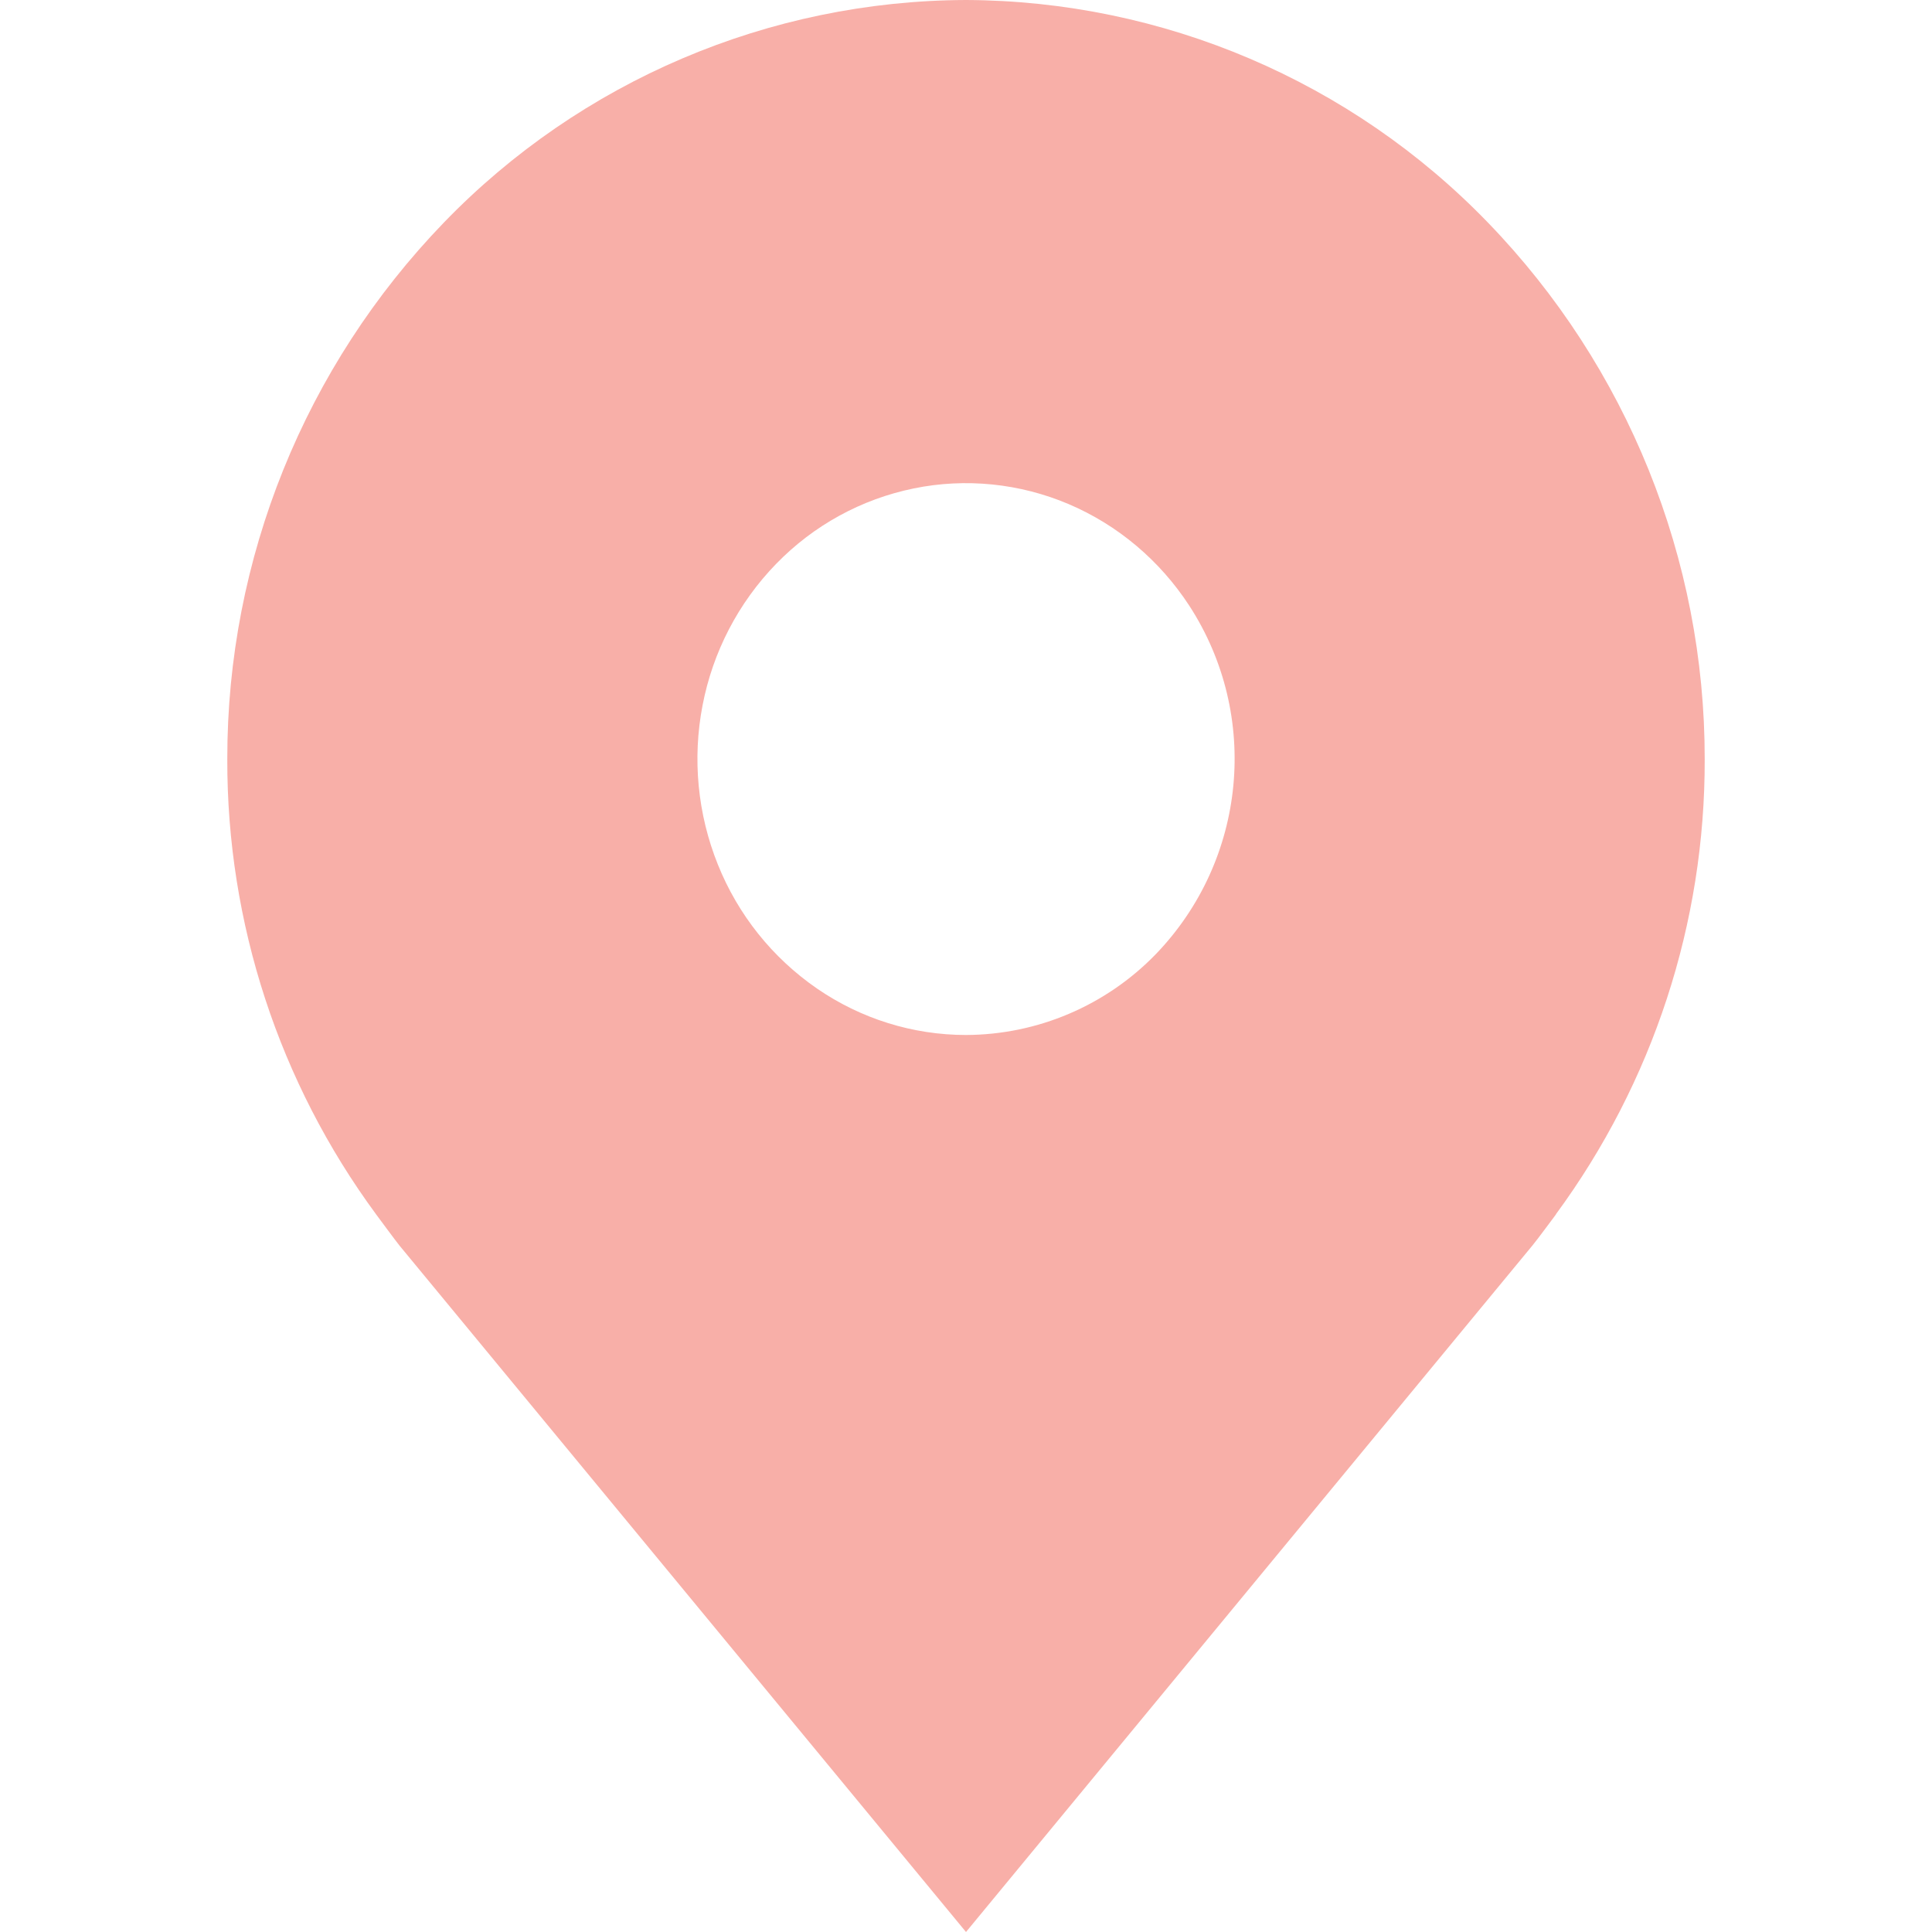 <?xml version="1.0" encoding="utf-8"?>
<!-- Generator: Adobe Illustrator 16.0.0, SVG Export Plug-In . SVG Version: 6.00 Build 0)  -->
<!DOCTYPE svg PUBLIC "-//W3C//DTD SVG 1.1//EN" "http://www.w3.org/Graphics/SVG/1.1/DTD/svg11.dtd">
<svg version="1.1" id="Layer_1" xmlns="http://www.w3.org/2000/svg" xmlns:xlink="http://www.w3.org/1999/xlink" x="0px" y="0px"
	 width="17px" height="17px" viewBox="0 0 17 17" enable-background="new 0 0 17 17" xml:space="preserve">
<path fill="#F8AFA8" d="M8.5,0C6.767,0.006,5.11,0.712,3.906,1.958C2.682,3.225,1.998,4.917,2,6.679
	C1.996,8.12,2.455,9.525,3.31,10.686c0,0,0.177,0.24,0.206,0.275L8.5,17l4.986-6.043c0.027-0.031,0.205-0.271,0.205-0.271v-0.002
	C14.545,9.523,15.004,8.12,15,6.68c0.002-1.761-0.682-3.454-1.906-4.72C11.89,0.713,10.232,0.007,8.5,0z M8.5,9.107
	c-0.467,0-0.924-0.142-1.313-0.41c-0.391-0.27-0.693-0.648-0.87-1.089C6.138,7.164,6.091,6.676,6.182,6.206
	c0.09-0.469,0.314-0.901,0.647-1.244c0.33-0.34,0.751-0.57,1.21-0.664c0.458-0.094,0.935-0.045,1.365,0.138
	c0.432,0.184,0.801,0.495,1.061,0.894c0.627,0.966,0.504,2.237-0.295,3.066C9.732,8.848,9.13,9.105,8.5,9.107z"/>
</svg>
